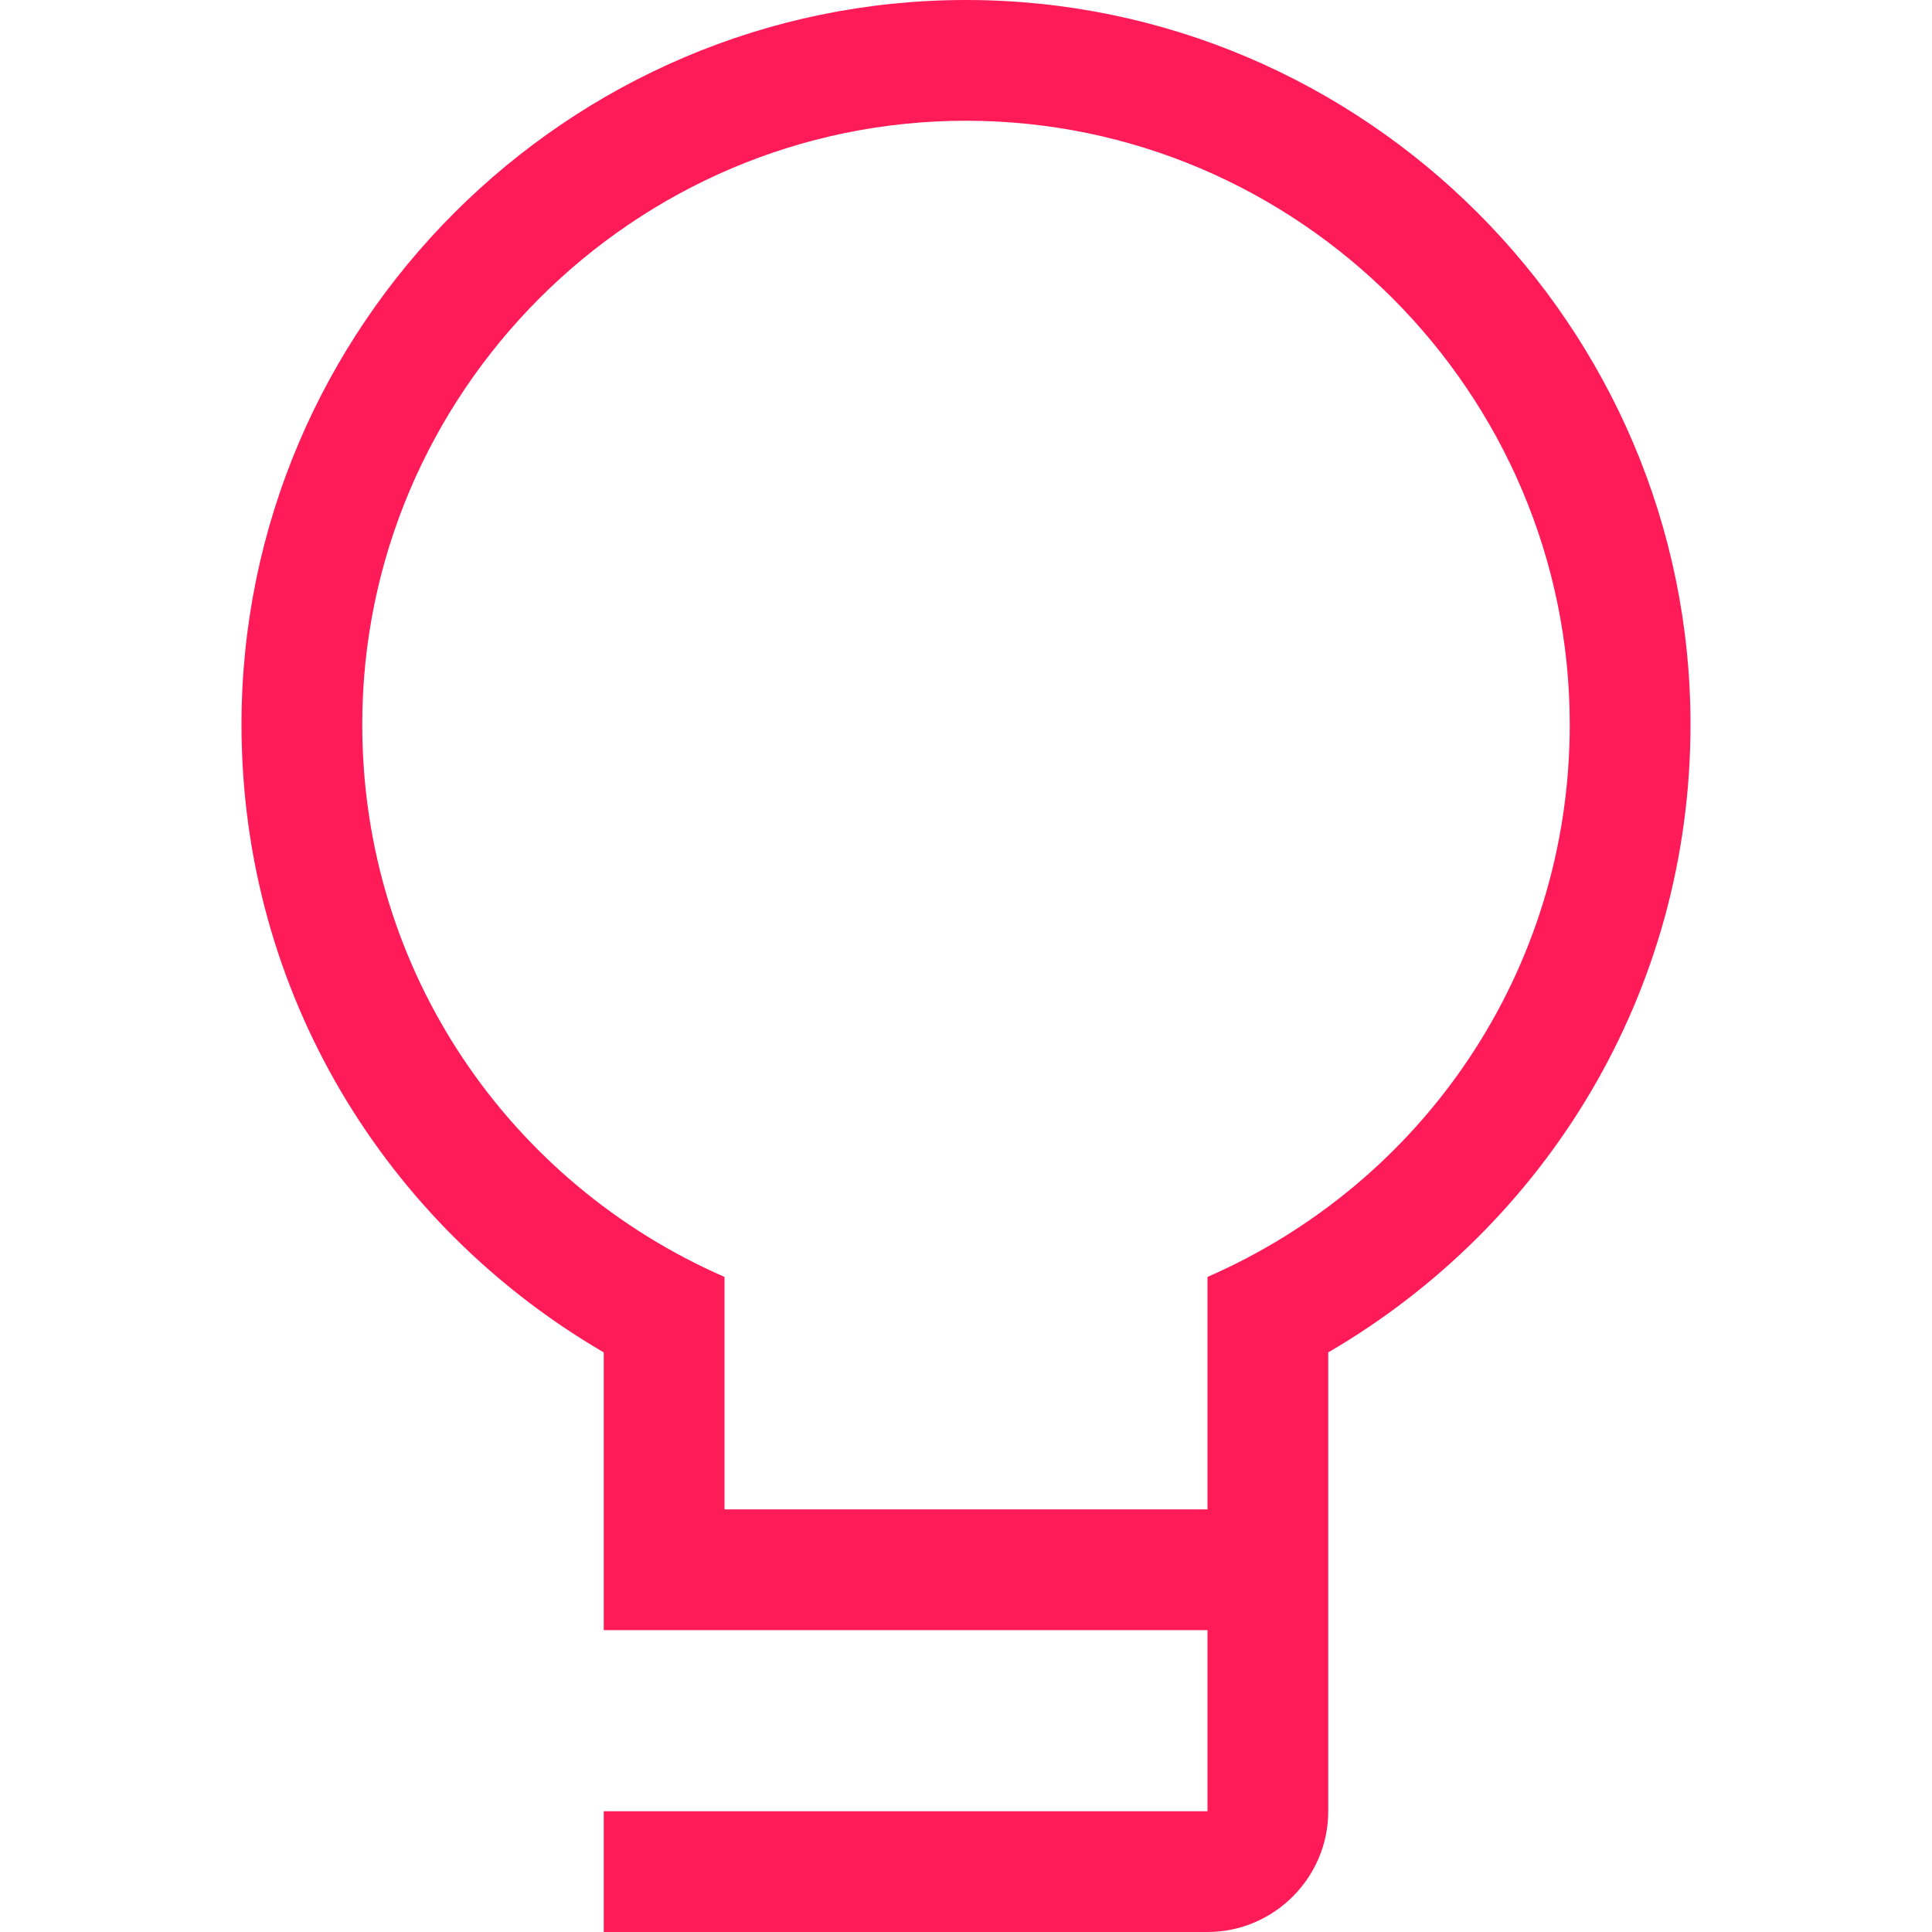 <?xml version="1.0" encoding="utf-8"?>
<!-- Generator: Adobe Illustrator 26.5.0, SVG Export Plug-In . SVG Version: 6.00 Build 0)  -->
<svg version="1.1" id="Icon" xmlns="http://www.w3.org/2000/svg" xmlns:xlink="http://www.w3.org/1999/xlink" x="0px" y="0px"
	 viewBox="0 0 64 64" style="enable-background:new 0 0 64 64;" xml:space="preserve">
<style type="text/css">
	.st0{fill:#FF1A58;}
</style>
<path id="Light" class="st0" d="M56,24C56,10.8,45.2,0,32,0S8,10.8,8,24c0,8.9,4.8,16.6,12,20.8V54h20v6H20v4h20c2.2,0,4-1.8,4-4
	V44.8C51.2,40.6,56,32.9,56,24z M40,42.3V50H24v-7.7C16.9,39.2,12,32.2,12,24c0-11,9-20,20-20s20,9,20,20C52,32.2,47.1,39.2,40,42.3
	z"/>
</svg>
